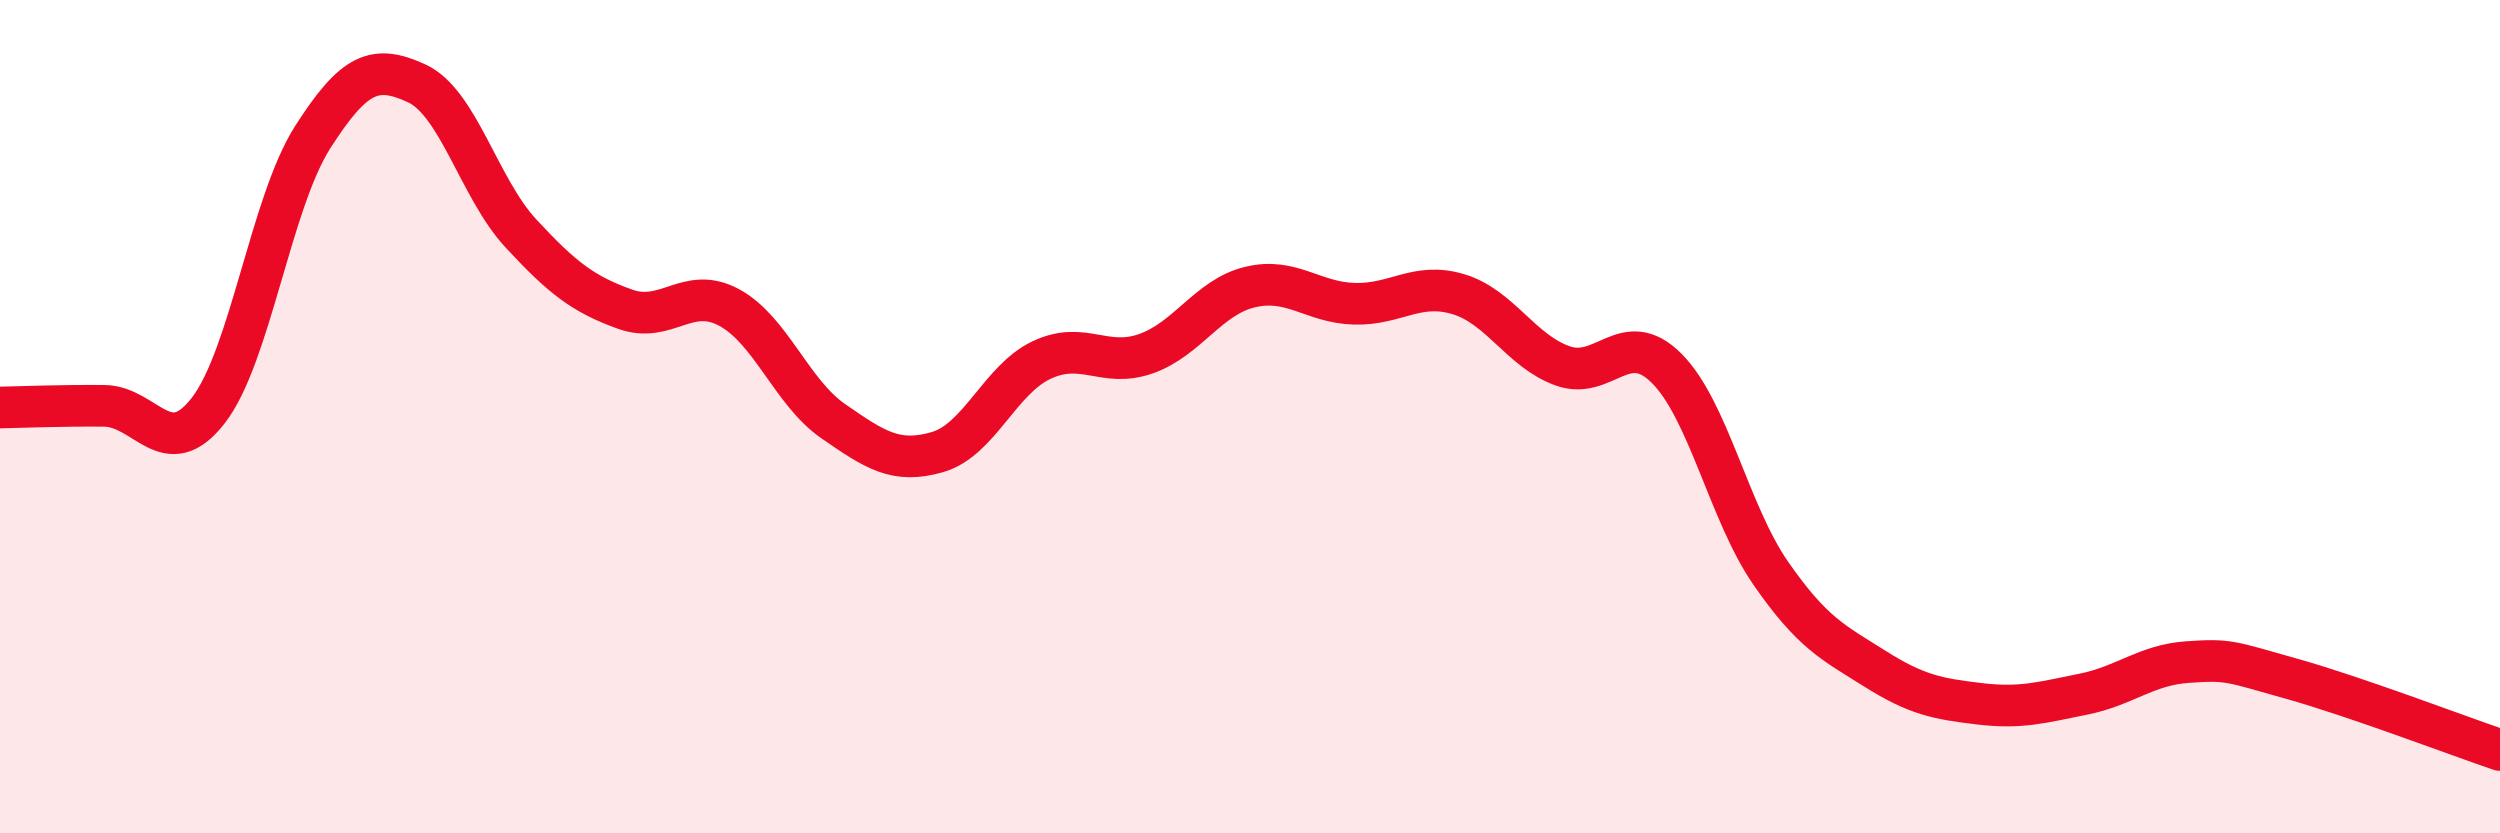 
    <svg width="60" height="20" viewBox="0 0 60 20" xmlns="http://www.w3.org/2000/svg">
      <path
        d="M 0,9.78 C 0.5,9.77 1.5,9.73 2.5,9.74 C 3.5,9.75 4,11.14 5,9.85 C 6,8.56 6.5,4.87 7.5,3.3 C 8.5,1.73 9,1.54 10,2 C 11,2.46 11.5,4.52 12.5,5.6 C 13.5,6.68 14,7.06 15,7.42 C 16,7.78 16.5,6.84 17.5,7.38 C 18.5,7.92 19,9.42 20,10.11 C 21,10.8 21.5,11.14 22.5,10.85 C 23.5,10.56 24,9.11 25,8.64 C 26,8.17 26.5,8.84 27.5,8.49 C 28.5,8.14 29,7.13 30,6.89 C 31,6.65 31.5,7.26 32.5,7.29 C 33.5,7.32 34,6.76 35,7.06 C 36,7.36 36.5,8.42 37.5,8.78 C 38.5,9.14 39,7.84 40,8.84 C 41,9.84 41.5,12.32 42.5,13.76 C 43.5,15.2 44,15.42 45,16.05 C 46,16.68 46.5,16.77 47.5,16.89 C 48.5,17.01 49,16.86 50,16.66 C 51,16.46 51.5,15.96 52.5,15.89 C 53.5,15.82 53.5,15.87 55,16.29 C 56.5,16.71 59,17.66 60,18L60 20L0 20Z"
        fill="#EB0A25"
        opacity="0.1"
        stroke-linecap="round"
        stroke-linejoin="round"
      />
      <path
        d="M 0,9.78 C 0.5,9.77 1.5,9.73 2.5,9.74 C 3.5,9.75 4,11.14 5,9.85 C 6,8.56 6.5,4.87 7.5,3.3 C 8.5,1.73 9,1.54 10,2 C 11,2.46 11.5,4.52 12.5,5.6 C 13.5,6.68 14,7.06 15,7.42 C 16,7.78 16.5,6.84 17.5,7.38 C 18.5,7.92 19,9.42 20,10.11 C 21,10.8 21.5,11.14 22.5,10.85 C 23.5,10.56 24,9.11 25,8.64 C 26,8.17 26.5,8.84 27.5,8.49 C 28.5,8.14 29,7.13 30,6.89 C 31,6.65 31.5,7.26 32.5,7.29 C 33.5,7.32 34,6.76 35,7.06 C 36,7.36 36.5,8.42 37.5,8.78 C 38.5,9.14 39,7.84 40,8.84 C 41,9.84 41.5,12.32 42.5,13.76 C 43.5,15.2 44,15.42 45,16.05 C 46,16.68 46.5,16.77 47.5,16.89 C 48.5,17.01 49,16.86 50,16.66 C 51,16.46 51.5,15.96 52.5,15.89 C 53.5,15.82 53.5,15.87 55,16.29 C 56.5,16.71 59,17.66 60,18"
        stroke="#EB0A25"
        stroke-width="1"
        fill="none"
        stroke-linecap="round"
        stroke-linejoin="round"
      />
    </svg>
  